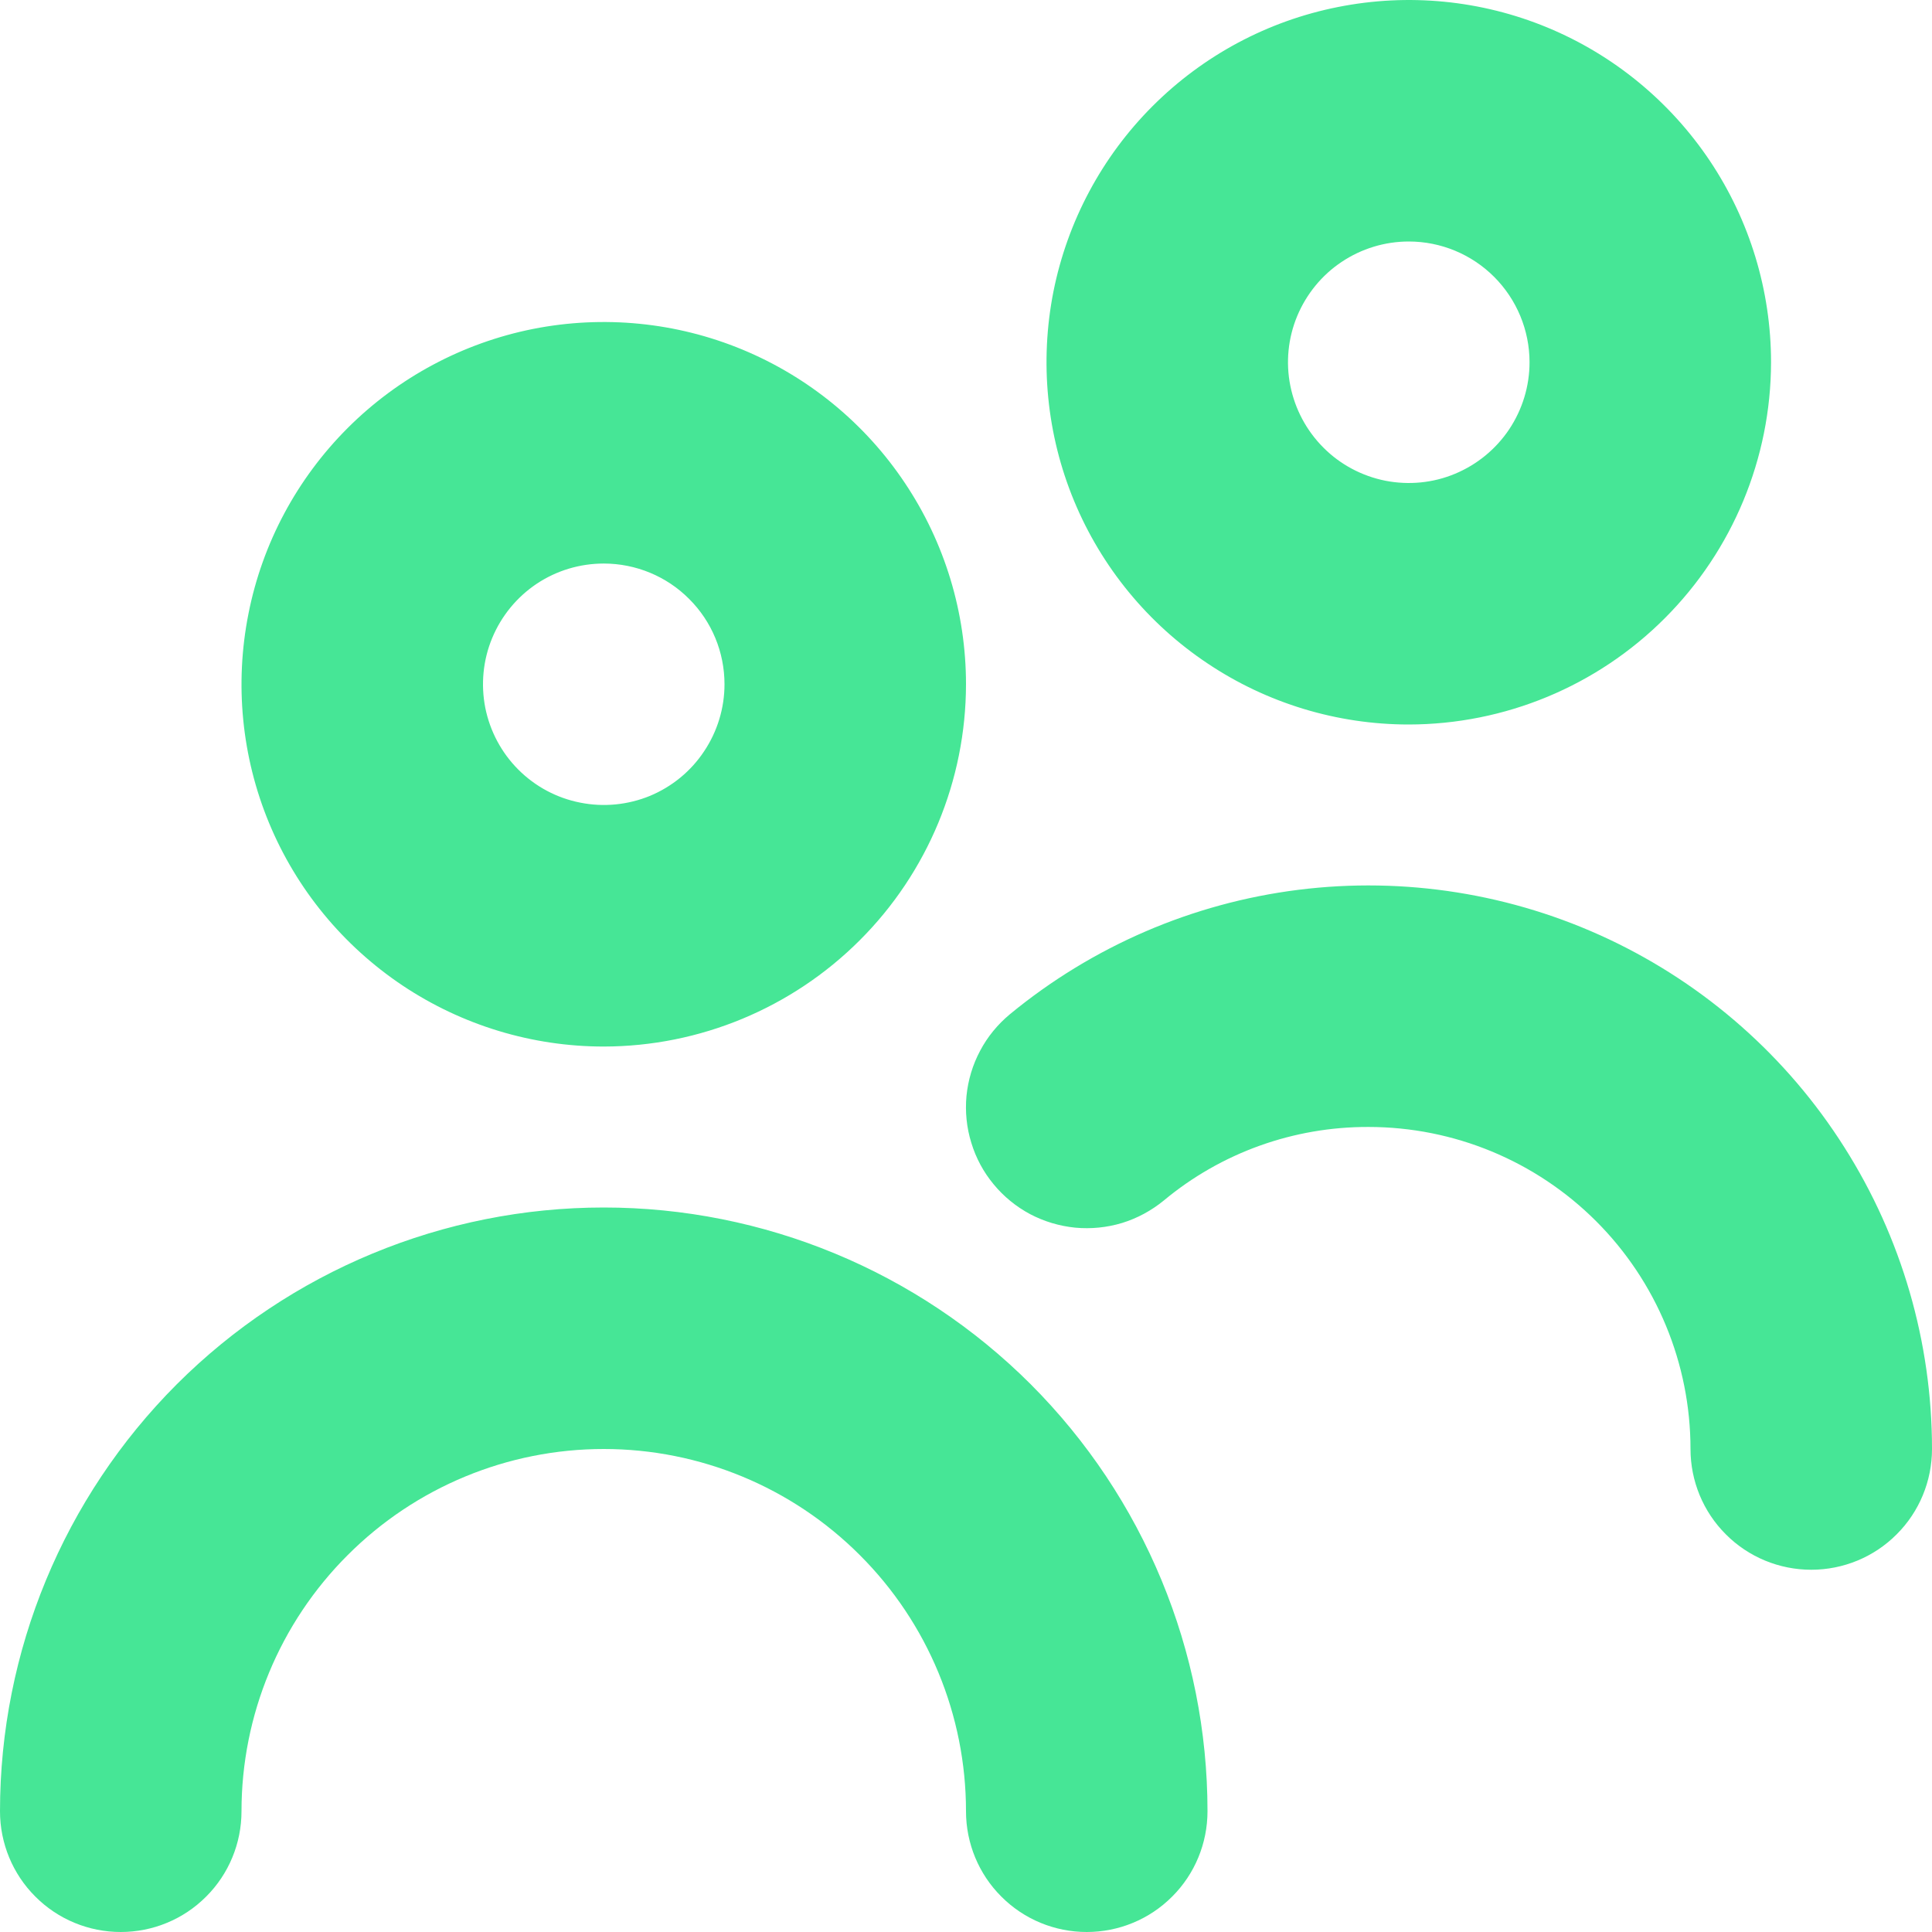 <svg width="16" height="16" viewBox="0 0 16 16" fill="none" xmlns="http://www.w3.org/2000/svg">
<g clip-path="url(#clip0_869_4278)">
<path d="M5 8.667C4.407 8.667 3.827 8.491 3.333 8.161C2.84 7.831 2.455 7.363 2.228 6.815C2.001 6.267 1.942 5.663 2.058 5.081C2.173 4.499 2.459 3.965 2.879 3.545C3.298 3.126 3.833 2.84 4.415 2.724C4.997 2.609 5.6 2.668 6.148 2.895C6.696 3.122 7.165 3.507 7.494 4C7.824 4.493 8 5.073 8 5.667C7.999 6.462 7.683 7.225 7.12 7.787C6.558 8.349 5.795 8.666 5 8.667ZM5 4.667C4.802 4.667 4.609 4.725 4.444 4.835C4.28 4.945 4.152 5.101 4.076 5.284C4 5.467 3.981 5.668 4.019 5.862C4.058 6.056 4.153 6.234 4.293 6.374C4.433 6.514 4.611 6.609 4.805 6.647C4.999 6.686 5.2 6.666 5.383 6.591C5.565 6.515 5.722 6.387 5.831 6.222C5.941 6.058 6 5.864 6 5.667C6 5.401 5.895 5.147 5.707 4.96C5.52 4.772 5.265 4.667 5 4.667ZM10 15C10 13.674 9.473 12.402 8.536 11.464C7.598 10.527 6.326 10 5 10C3.674 10 2.402 10.527 1.464 11.464C0.527 12.402 0 13.674 0 15C0 15.265 0.105 15.52 0.293 15.707C0.48 15.895 0.735 16 1 16C1.265 16 1.52 15.895 1.707 15.707C1.895 15.52 2 15.265 2 15C2 14.204 2.316 13.441 2.879 12.879C3.441 12.316 4.204 12 5 12C5.796 12 6.559 12.316 7.121 12.879C7.684 13.441 8 14.204 8 15C8 15.265 8.105 15.52 8.293 15.707C8.48 15.895 8.735 16 9 16C9.265 16 9.52 15.895 9.707 15.707C9.895 15.52 10 15.265 10 15ZM16 12C16 11.115 15.748 10.248 15.274 9.501C14.801 8.753 14.124 8.156 13.323 7.778C12.523 7.401 11.631 7.259 10.753 7.369C9.875 7.479 9.046 7.837 8.363 8.4C8.262 8.484 8.178 8.586 8.117 8.702C8.055 8.818 8.017 8.945 8.004 9.076C7.992 9.207 8.005 9.339 8.044 9.464C8.082 9.59 8.145 9.707 8.229 9.808C8.312 9.909 8.415 9.993 8.531 10.055C8.647 10.116 8.774 10.154 8.905 10.167C9.036 10.179 9.167 10.166 9.293 10.128C9.419 10.089 9.535 10.026 9.637 9.943C10.113 9.546 10.714 9.331 11.333 9.333C12.041 9.333 12.719 9.614 13.219 10.114C13.719 10.614 14 11.293 14 12C14 12.265 14.105 12.52 14.293 12.707C14.48 12.895 14.735 13 15 13C15.265 13 15.52 12.895 15.707 12.707C15.895 12.52 16 12.265 16 12ZM11.667 6C11.073 6 10.493 5.824 10 5.494C9.507 5.165 9.122 4.696 8.895 4.148C8.668 3.6 8.609 2.997 8.724 2.415C8.84 1.833 9.126 1.298 9.545 0.879C9.965 0.459 10.499 0.173 11.081 0.058C11.663 -0.058 12.267 0.001 12.815 0.228C13.363 0.455 13.831 0.84 14.161 1.333C14.491 1.827 14.667 2.407 14.667 3C14.666 3.795 14.349 4.558 13.787 5.12C13.225 5.683 12.462 5.999 11.667 6ZM11.667 2C11.469 2 11.275 2.059 11.111 2.169C10.947 2.278 10.819 2.435 10.743 2.617C10.667 2.8 10.647 3.001 10.686 3.195C10.725 3.389 10.82 3.567 10.96 3.707C11.099 3.847 11.278 3.942 11.472 3.981C11.666 4.019 11.867 4 12.049 3.924C12.232 3.848 12.388 3.72 12.498 3.556C12.608 3.391 12.667 3.198 12.667 3C12.667 2.735 12.561 2.48 12.374 2.293C12.186 2.105 11.932 2 11.667 2Z" fill="#46E696"/>
</g>
<defs>
<clipPath id="clip0_869_4278">
<rect width="16" height="16" fill="white"/>
</clipPath>
</defs>
</svg>
